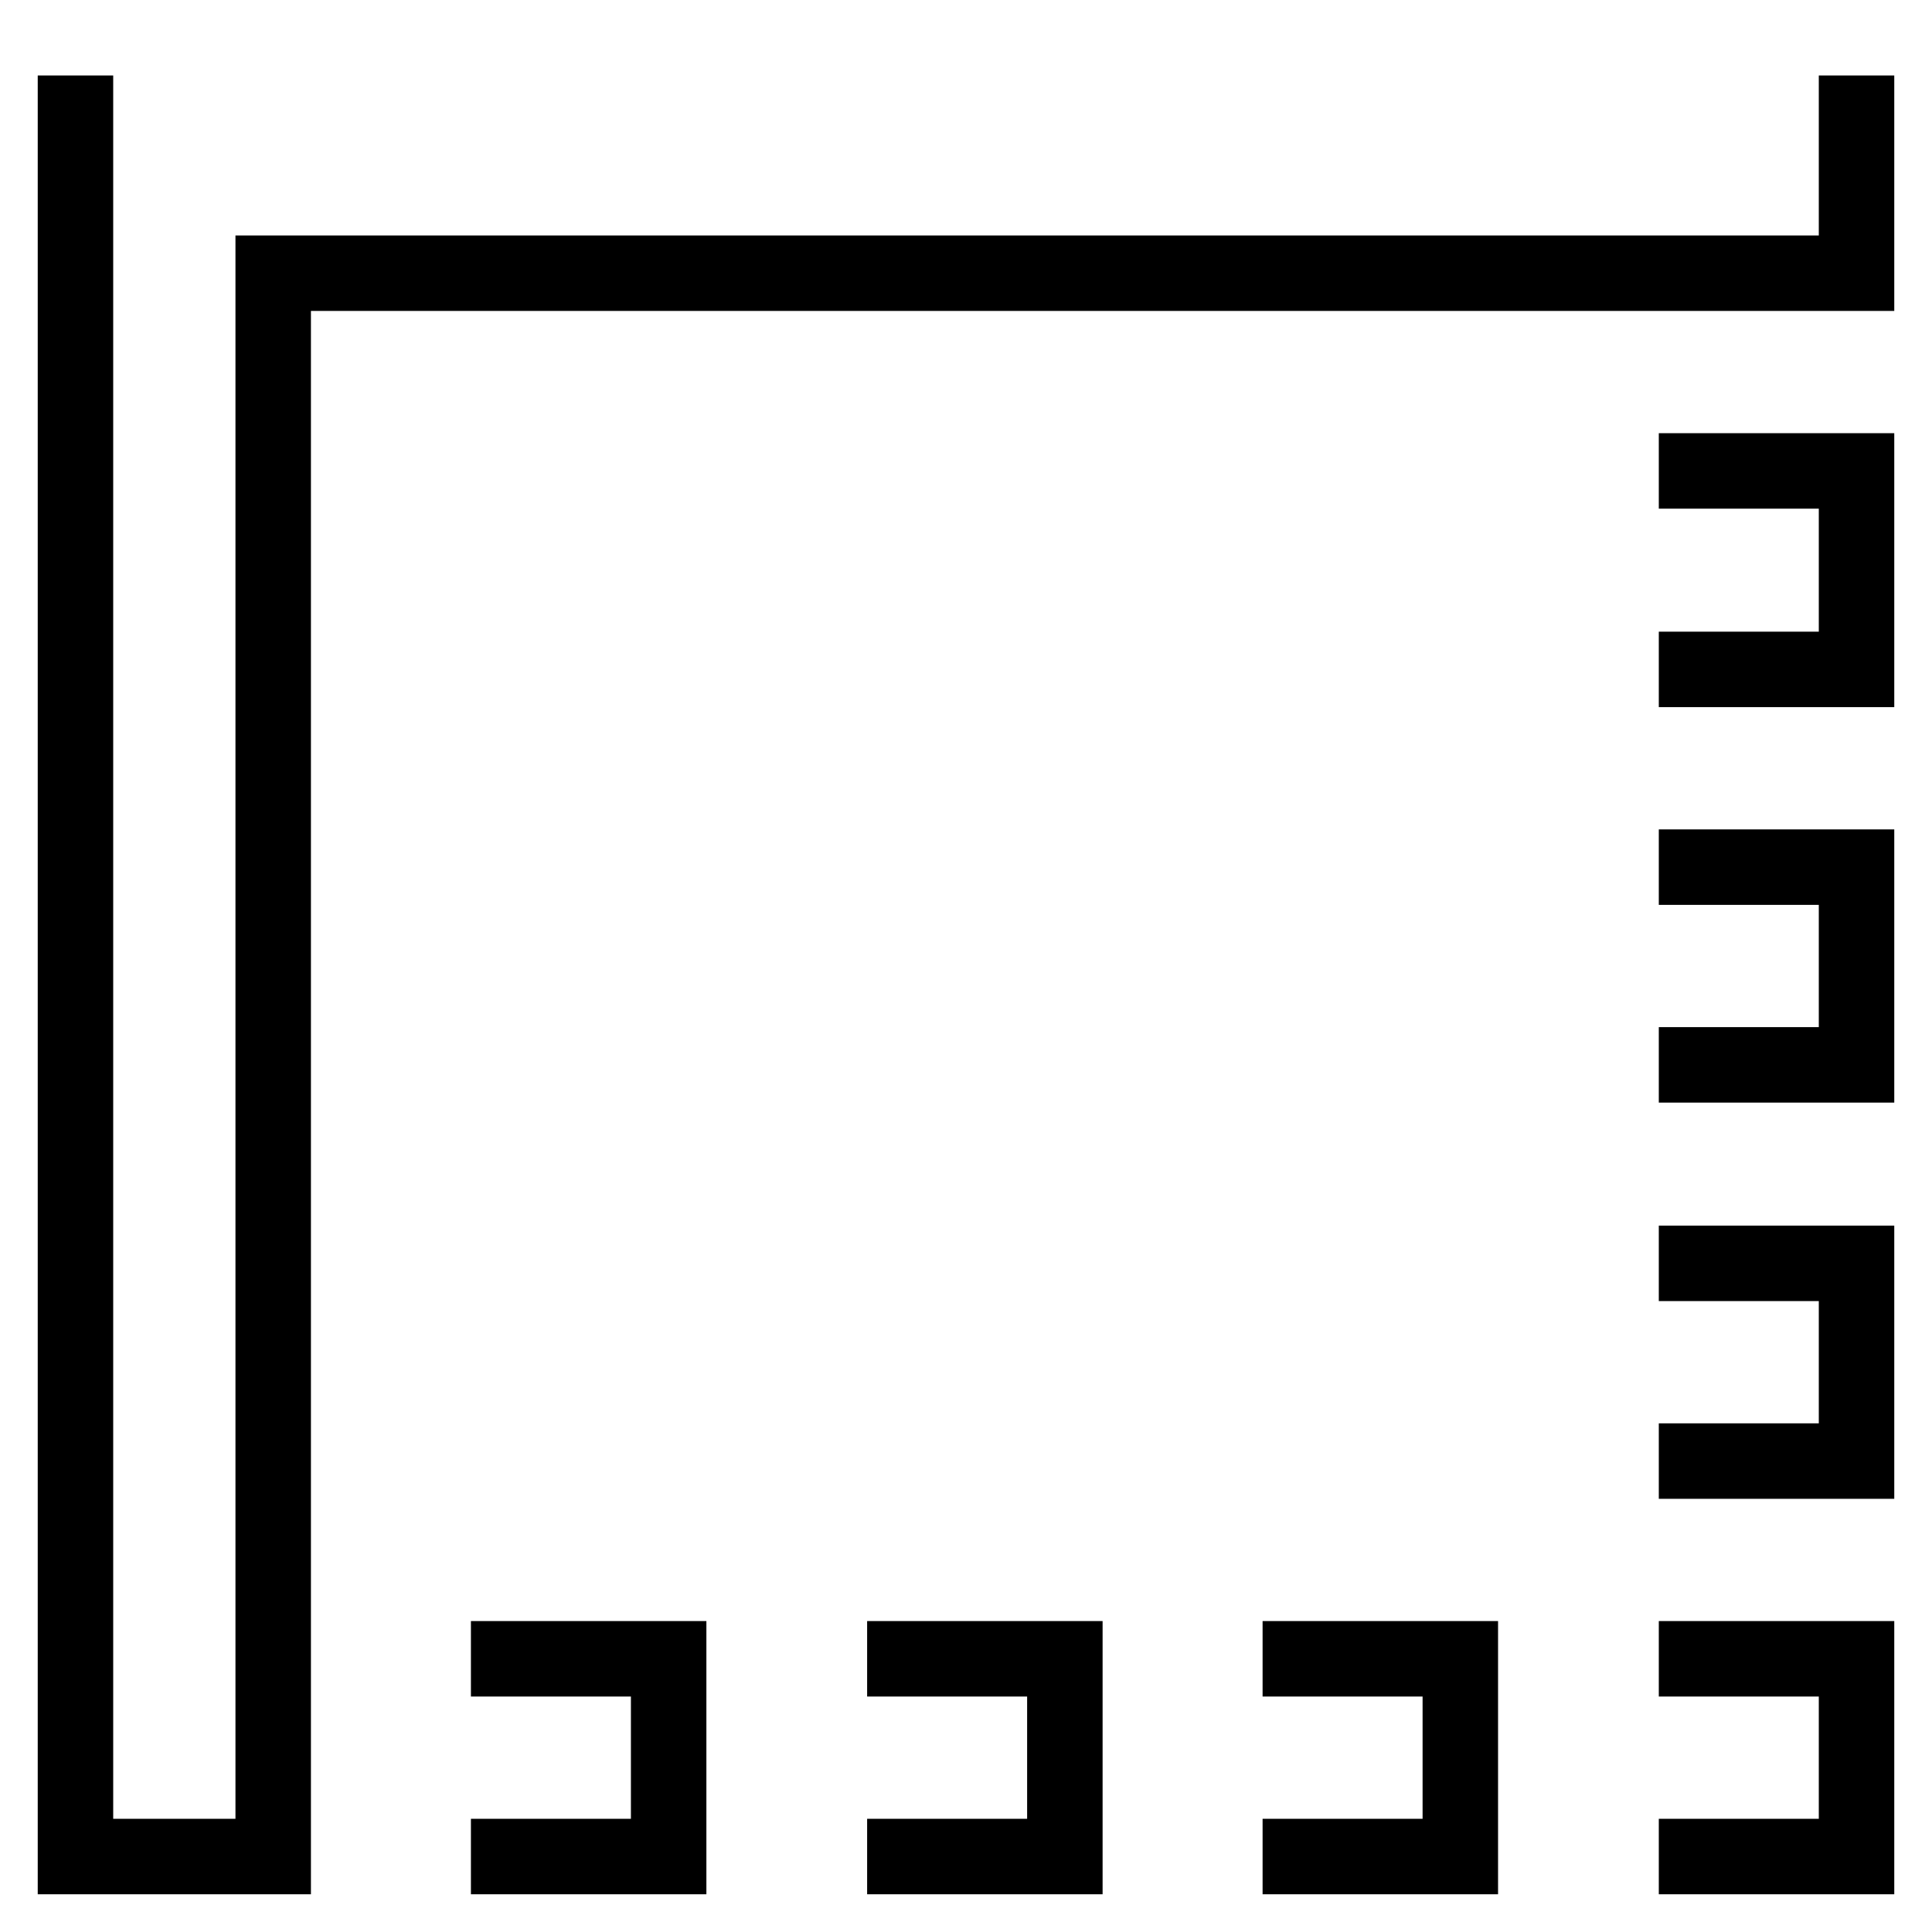 <?xml version="1.0" encoding="utf-8"?>
<!-- Svg Vector Icons : http://www.onlinewebfonts.com/icon -->
<!DOCTYPE svg PUBLIC "-//W3C//DTD SVG 1.1//EN" "http://www.w3.org/Graphics/SVG/1.1/DTD/svg11.dtd">
<svg version="1.1" xmlns="http://www.w3.org/2000/svg" xmlns:xlink="http://www.w3.org/1999/xlink" x="0px" y="0px" viewBox="0 0 256 256" enable-background="new 0 0 256 256" xml:space="preserve">
<g> <path stroke-width="10" fill-opacity="0" stroke="#000000"  d="M167.3,246h26.2v-26.2h-26.2 M219.8,246H246v-26.2h-26.2 M62.4,246h26.2v-26.2H62.4 M114.9,246h26.2v-26.2 h-26.2 M219.8,193.6H246v-26.2h-26.2 M219.8,141.1H246v-26.2h-26.2 M10,10v236h26.2V36.2H246V10 M219.8,88.7H246V62.4h-26.2"/></g>
</svg>